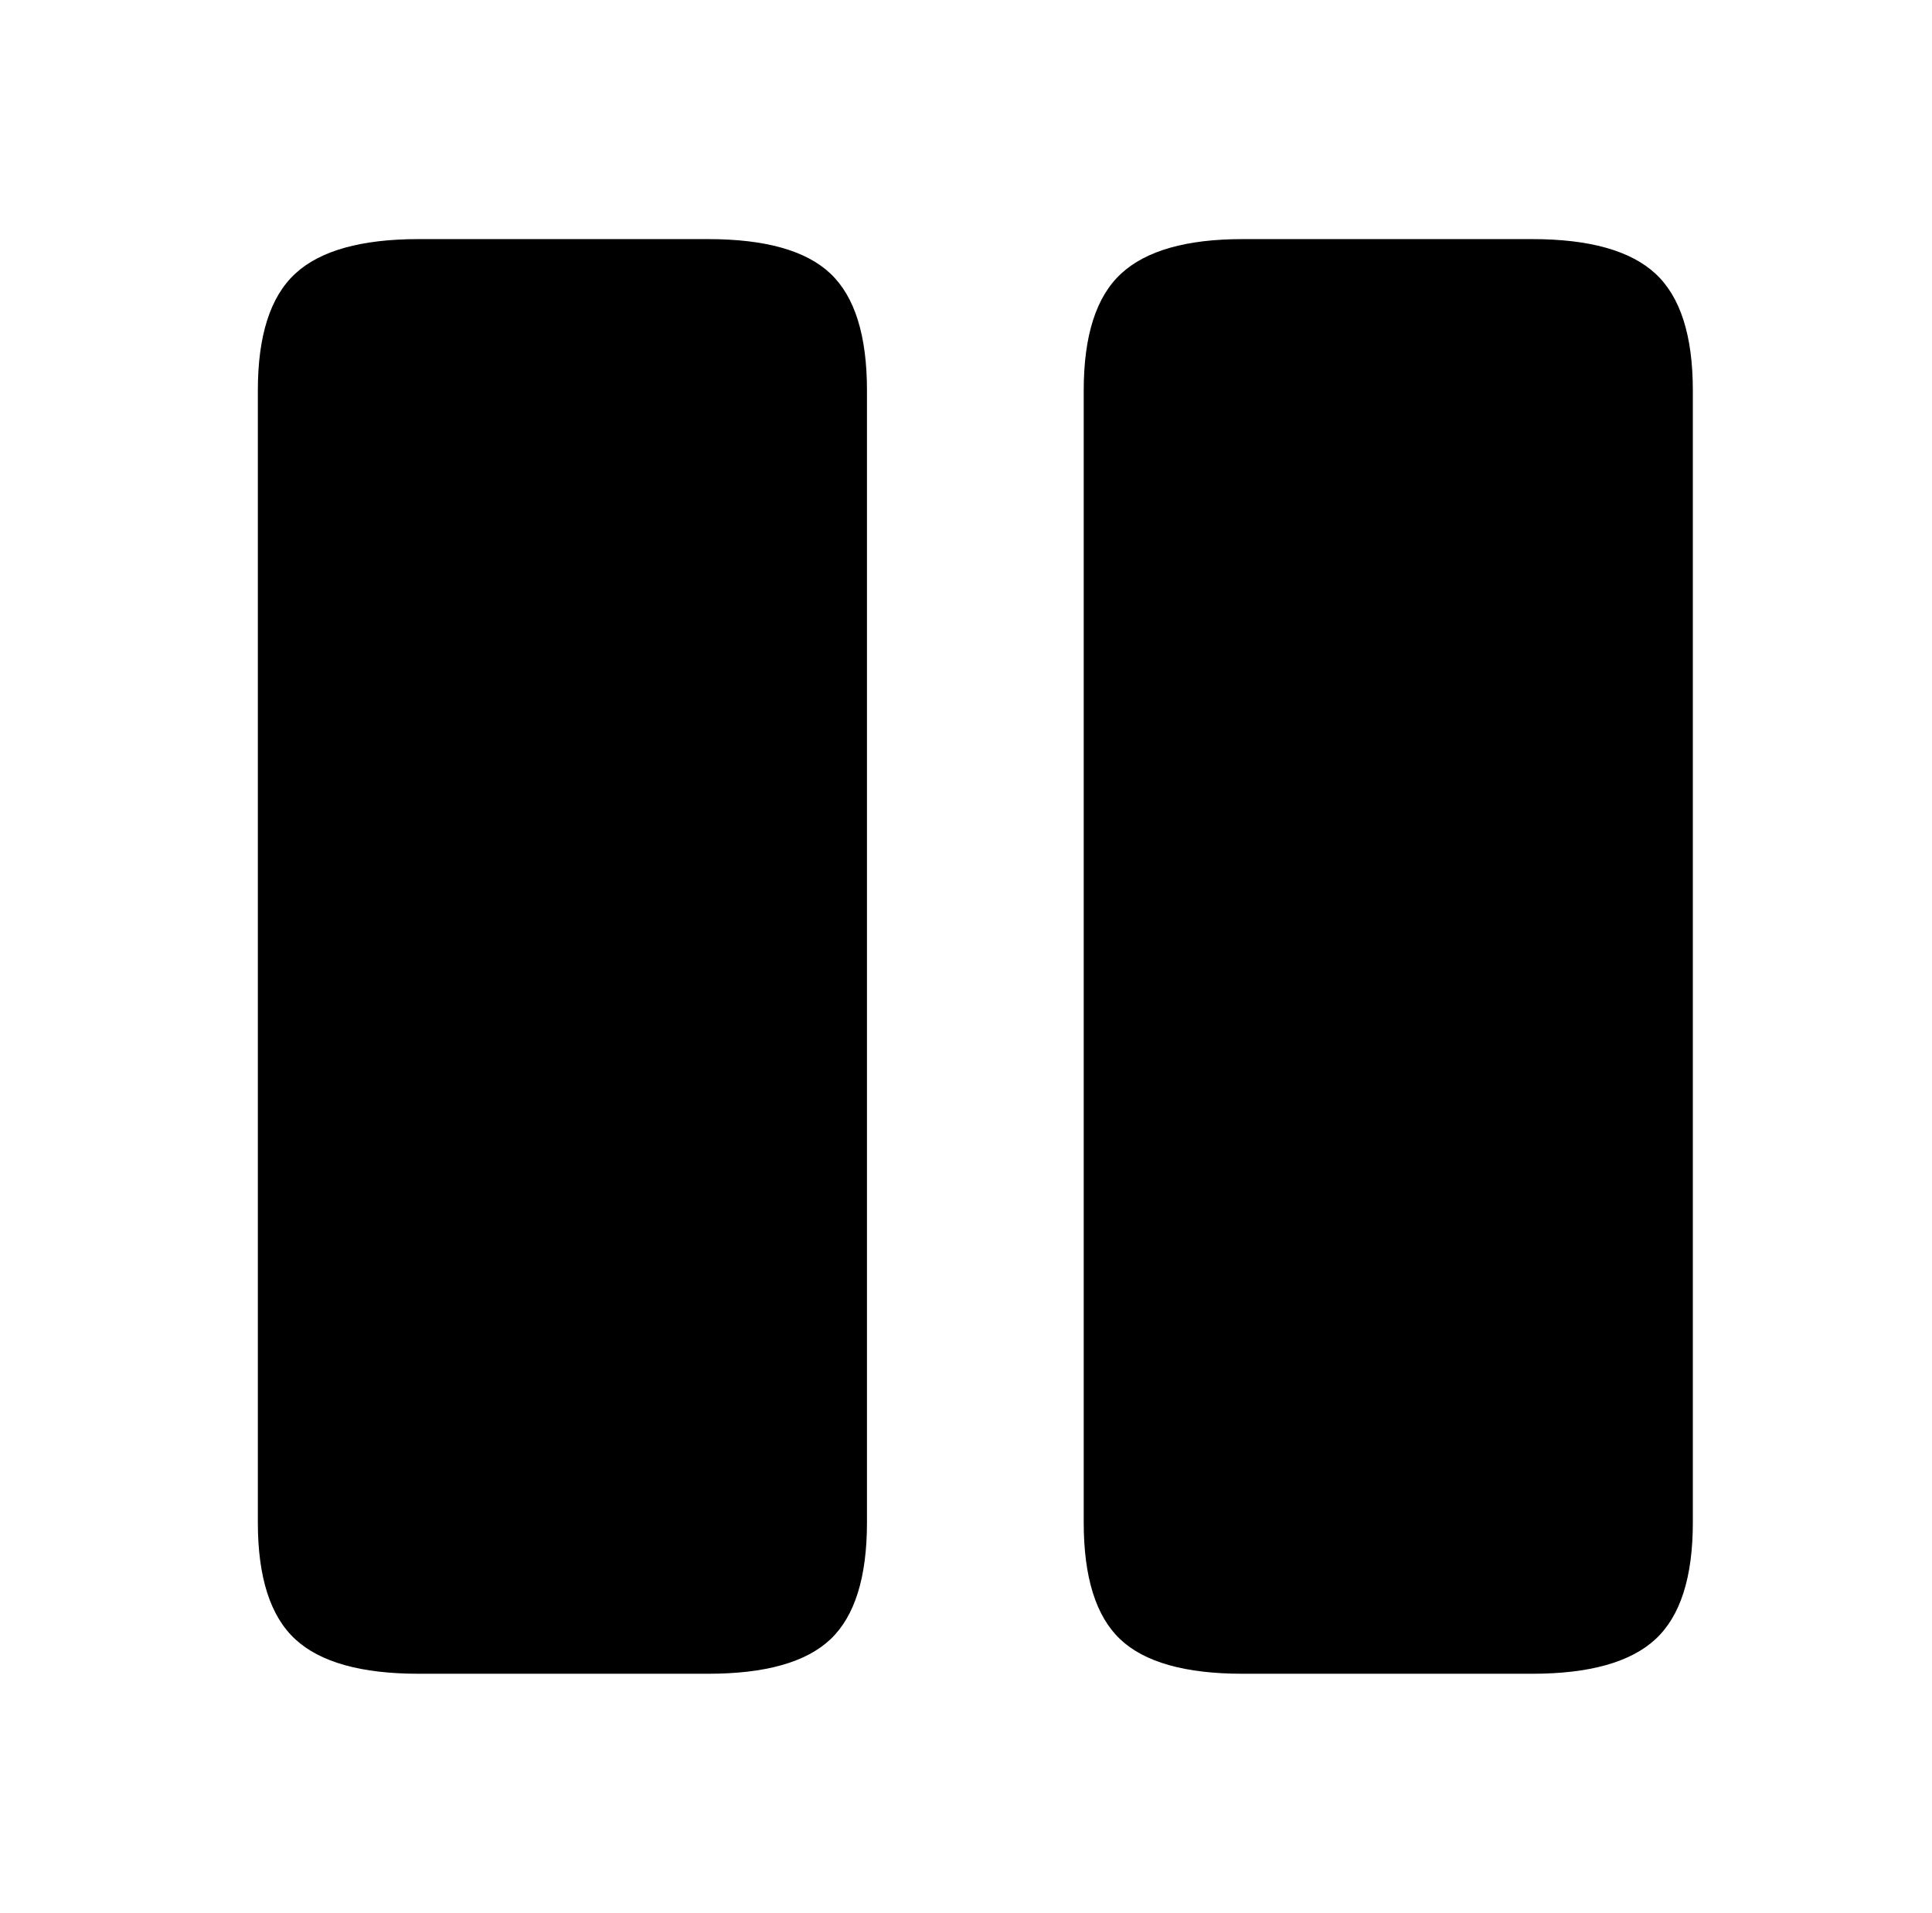<?xml version="1.0" standalone="no"?>
<!DOCTYPE svg PUBLIC "-//W3C//DTD SVG 1.1//EN" "http://www.w3.org/Graphics/SVG/1.1/DTD/svg11.dtd" >
<svg xmlns="http://www.w3.org/2000/svg" xmlns:xlink="http://www.w3.org/1999/xlink" version="1.1" viewBox="-10 0 1034 1024">
   <path fill="currentColor"
d="M454 815v-606q0 -44 -19.5 -62.5t-65.5 -18.5h-155q-46 0 -66 18.5t-20 62.5v606q0 44 20 62.5t66 18.5h155q46 0 65.5 -18.5t19.5 -62.5zM896 815v-606q0 -44 -20 -62.5t-66 -18.5h-155q-45 0 -65 18.5t-20 62.5v606q0 44 19.5 62.5t65.5 18.5h155q46 0 66 -18.5
t20 -62.5z" />
</svg>
